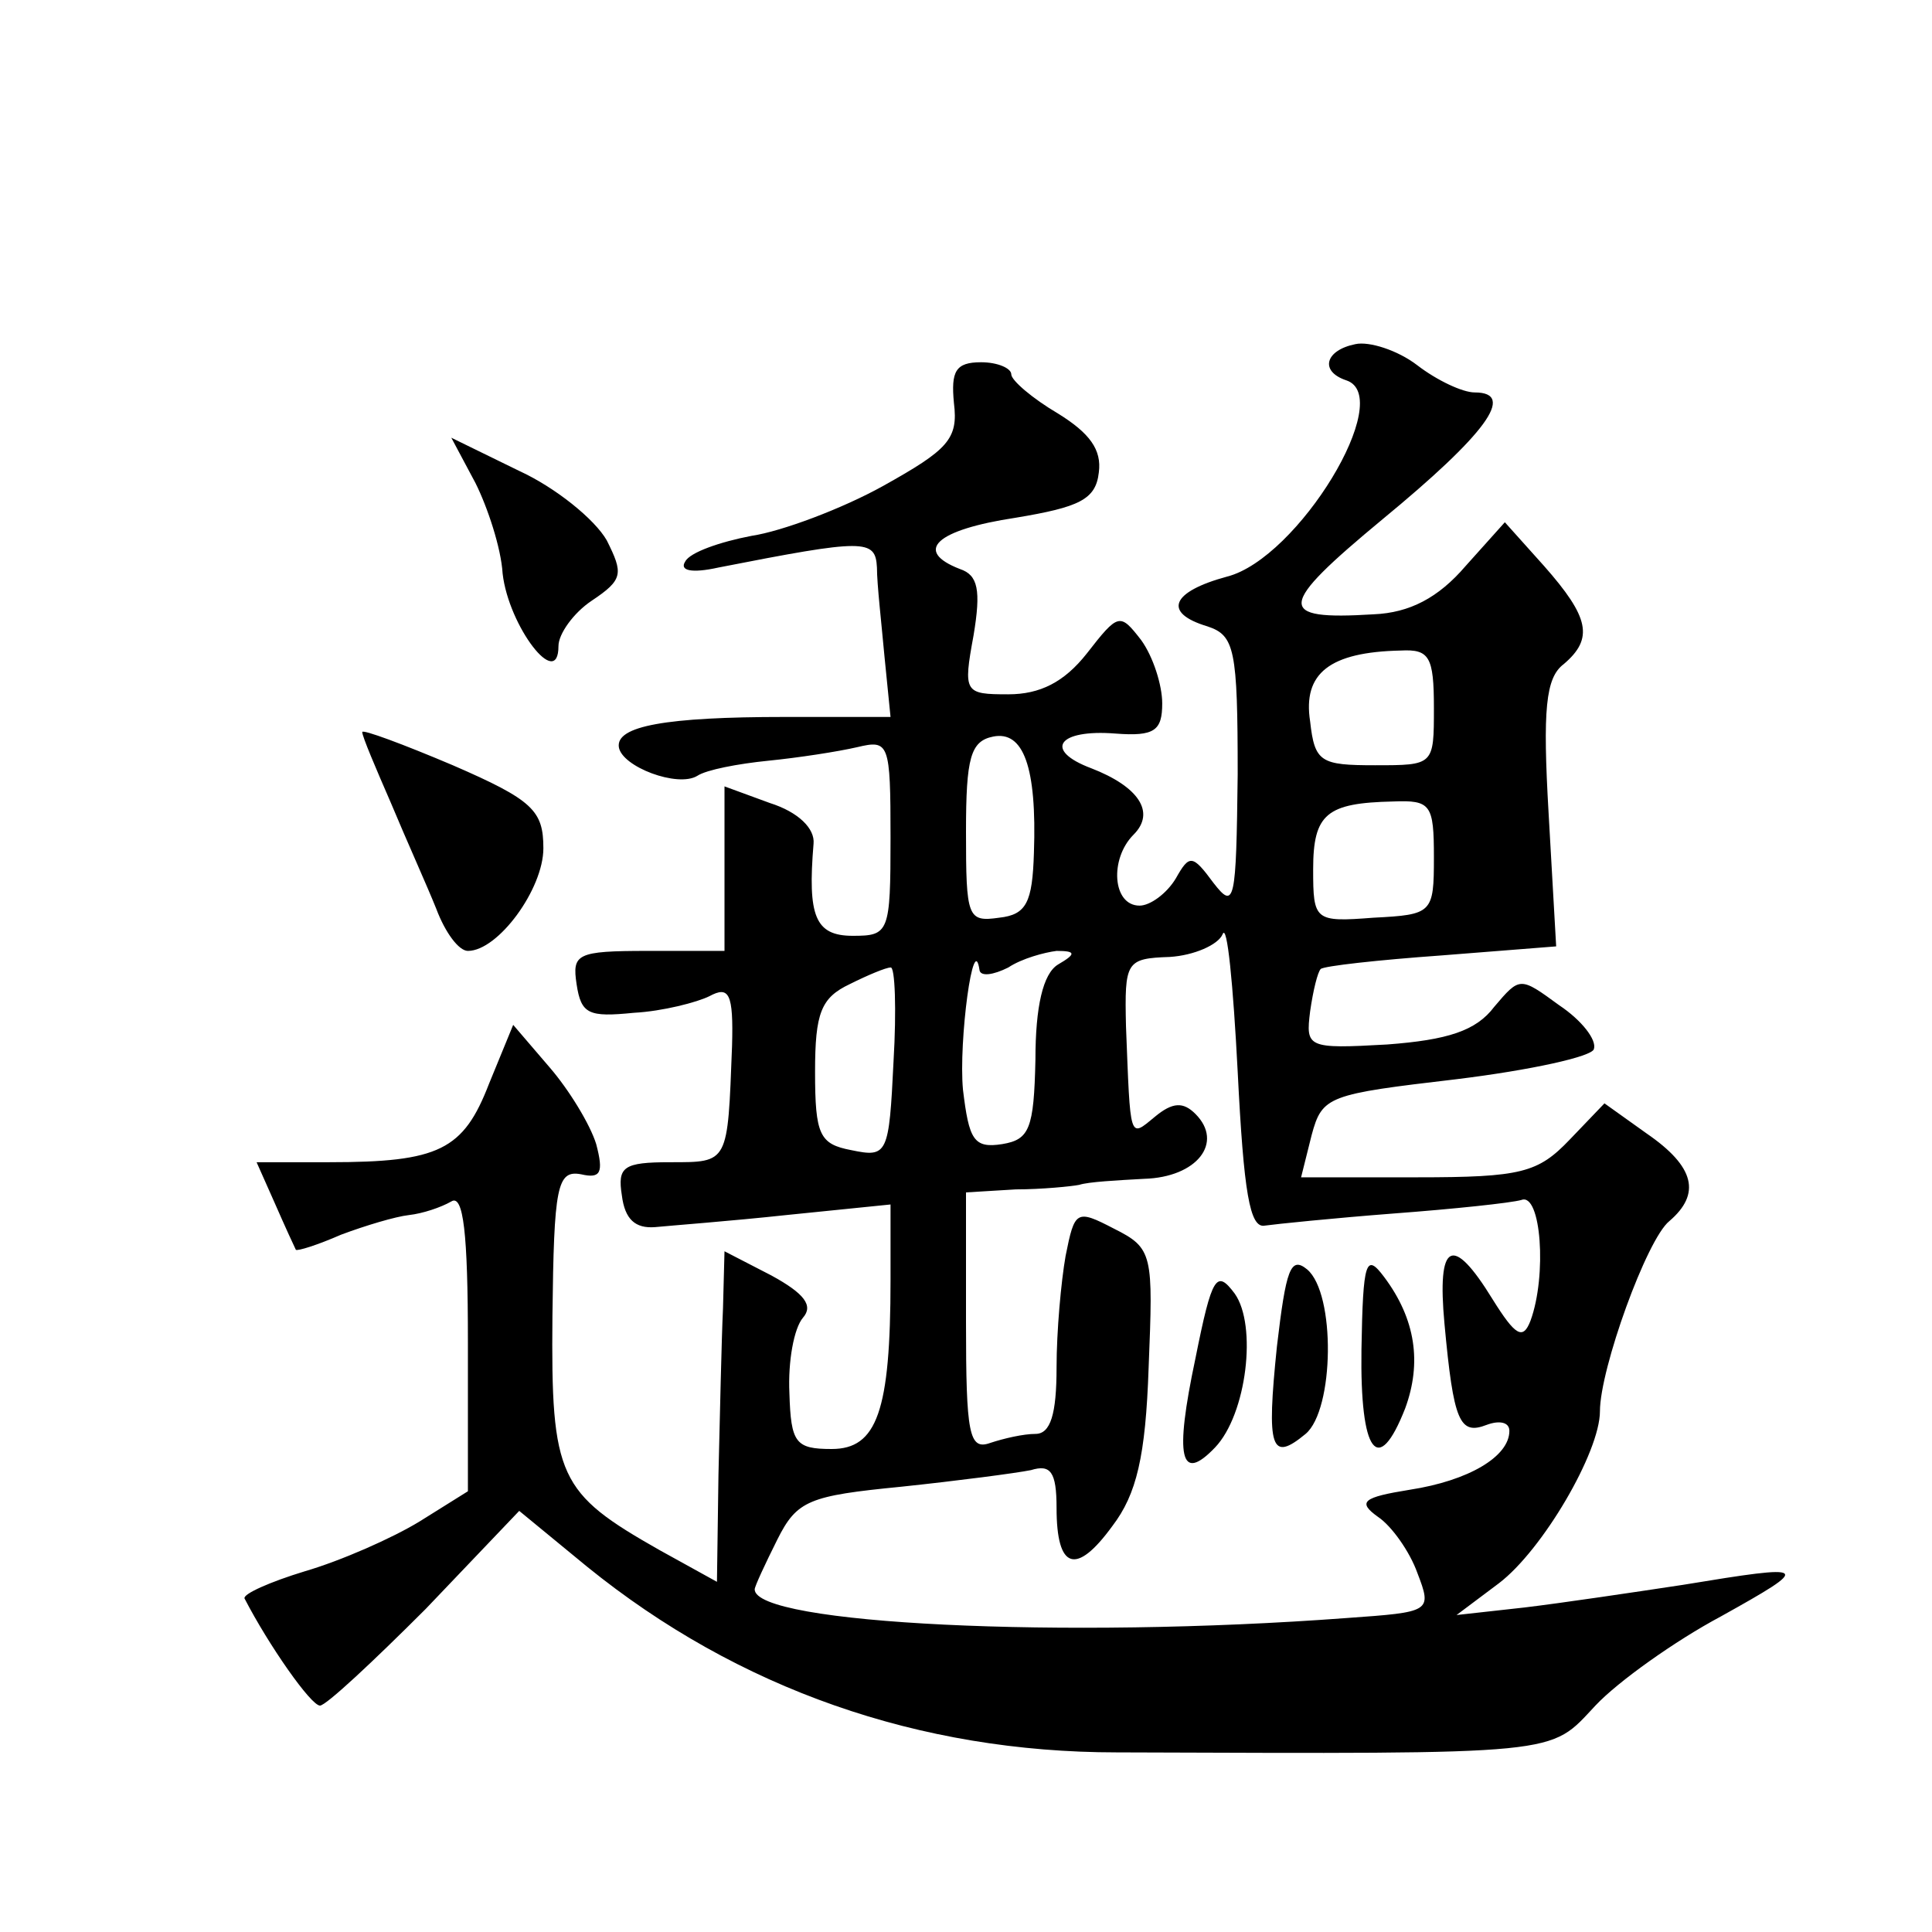 <?xml version="1.0" standalone="no"?>
<!DOCTYPE svg PUBLIC "-//W3C//DTD SVG 20010904//EN"
 "http://www.w3.org/TR/2001/REC-SVG-20010904/DTD/svg10.dtd">
<svg version="1.0" xmlns="http://www.w3.org/2000/svg"
 width="128pt" height="128pt" viewBox="0 0 128 128"
 preserveAspectRatio="xMidYMid meet">
<g transform="translate(0,128) scale(0.1,-0.1)"
fill="#0" stroke="none">
<path d="M898 1052 c-20 -4 -24 -18 -6 -24 33 -11 -32 -118 -79 -130 -37 -10 -43
-24 -13 -33 18 -6 20 -15 20 -98 -1 -85 -2 -90 -16 -72 -14 19 -16 19 -25 3 -6
-10 -17 -18 -24 -18 -18 0 -20 31 -4 47 15 15 3 32 -28 44 -32 12 -22 26 16 23
26 -2 31 2 31 20 0 12 -6 31 -14 42 -14 18 -15 18 -36 -9 -15 -19 -31 -27 -52 -27
-29 0 -30 1 -23 39 5 30 3 40 -9 44 -31 12 -16 26 37 34 42 7 53 12 55 30 2 15
-6 26 -27 39 -17 10 -31 22 -31 26 0 4 -9 8 -20 8 -17 0 -20 -6 -18 -27 3 -24 -4
-31 -47 -55 -27 -15 -67 -30 -87 -33 -21 -4 -41 -11 -44 -17 -4 -6 4 -8 22 -4 97
19 104 19 105 0 0 -11 3 -37 5 -59 l4 -40 -70 0 c-79 0 -112 -6 -110 -20 2 -13
39 -27 52 -19 6 4 27 8 47 10 20 2 46 6 59 9 21 5 22 3 22 -60 0 -63 -1 -65 -25
-65 -25 0 -30 13 -26 61 1 10 -10 21 -29 27 l-30 11 0 -55 0 -54 -51 0 c-47 0 -50
-2 -47 -22 3 -20 8 -22 38 -19 19 1 42 7 50 11 13 7 16 2 15 -33 -3 -78 -2 -77
-41 -77 -31 0 -35 -3 -32 -22 2 -16 9 -22 22 -21 10 1 50 4 87 8 l69 7 0 -50 c0
-87 -9 -112 -39 -112 -24 0 -27 4 -28 37 -1 21 3 43 9 50 7 8 1 16 -21 28 l-31
16 -1 -38 c-1 -21 -2 -70 -3 -110 l-1 -71 -38 21 c-67 38 -72 48 -71 155 1 86 3
97 19 94 13 -3 15 1 10 20 -4 13 -18 36 -31 51 l-24 28 -16 -39 c-17 -44 -33 -52
-106 -52 l-48 0 12 -27 c7 -16 13 -29 14 -31 1 -1 14 3 30 10 16 6 36 12 45 13
9 1 21 5 28 9 8 5 11 -21 11 -93 l0 -99 -32 -20 c-18 -11 -52 -26 -76 -33 -23 -7
-41 -15 -40 -18 16 -31 44 -71 50 -71 4 0 35 29 70 64 l62 65 45 -37 c100 -81 220
-123 351 -123 298 -1 286 -2 317 31 15 16 53 43 83 59 61 34 60 35 -25 21 -33 -5
-80 -12 -105 -15 l-45 -5 28 21 c29 22 67 87 67 114 0 28 31 114 46 126 21 18 17
36 -15 58 l-28 20 -23 -24 c-21 -22 -32 -25 -101 -25 l-77 0 7 28 c7 26 11 27 96
37 49 6 90 15 91 20 2 6 -8 19 -23 29 -26 19 -26 19 -43 -1 -12 -16 -31 -22 -71
-25 -53 -3 -54 -2 -51 22 2 14 5 26 7 28 2 2 38 6 80 9 l76 6 -5 88 c-4 69 -2 90
10 99 20 17 17 31 -13 65 l-26 29 -26 -29 c-18 -21 -37 -31 -61 -32 -65 -4 -64
5 6 63 68 56 89 84 61 84 -8 0 -25 8 -38 18 -13 10 -32 16 -41 14z m52 -241 c0
-38 0 -38 -39 -38 -36 0 -40 2 -43 29 -5 32 13 46 60 47 19 1 22 -4 22 -38z m-265
-96 c-1 -33 -5 -41 -23 -43 -21 -3 -22 0 -22 57 0 49 3 60 18 63 20 4 29 -20 27
-77z m265 -3 c0 -37 -1 -38 -40 -40 -39 -3 -40 -2 -40 32 0 37 9 44 53 45 25 1
27 -2 27 -37z m-112 -244 c7 1 46 5 85 8 40 3 78 7 85 9 13 5 17 -50 6 -80 -5 -13
-10 -10 -25 14 -27 44 -37 38 -32 -16 6 -65 10 -74 28 -67 8 3 15 2 15 -4 0 -17
-27 -33 -66 -39 -31 -5 -35 -8 -21 -18 9 -6 21 -23 26 -37 10 -26 9 -26 -47 -30
-187 -14 -392 -4 -392 19 0 2 7 17 15 33 13 26 21 29 82 35 38 4 76 9 86 11 13
4 17 -1 17 -25 0 -41 13 -45 37 -12 16 21 22 46 24 105 3 75 3 79 -23 92 -25 13
-26 12 -32 -18 -3 -17 -6 -50 -6 -74 0 -31 -4 -44 -14 -44 -8 0 -21 -3 -30 -6 -14
-5 -16 6 -16 80 l0 86 33 2 c17 0 37 2 42 3 6 2 25 3 43 4 35 1 53 24 34 43 -8
8 -15 8 -27 -2 -17 -14 -16 -16 -19 60 -1 43 0 45 29 46 16 1 32 8 35 15 3 8 7
-33 10 -91 4 -80 8 -104 18 -102z m-137 173 c-10 -6 -15 -28 -15 -63 -1 -46 -4
-53 -22 -56 -19 -3 -22 3 -26 36 -3 32 7 107 11 79 1 -4 9 -3 19 2 9 6 24 10 32
11 13 0 13 -2 1 -9z m-109 -64 c-3 -62 -4 -64 -28 -59 -21 4 -24 10 -24 52 0 39
4 49 23 58 12 6 24 11 27 11 3 1 4 -28 2 -62z M846 388 c-7 -68 -4 -77 19 -58 19
16 20 93 1 109 -11 9 -14 0 -20 -51z M902 386 c-1 -69 11 -85 29 -39 11 30 7 59
-14 87 -12 16 -14 11 -15 -48z M792 380 c-14 -66 -10 -83 13 -59 21 22 28 81 13
102 -12 16 -15 12 -26 -43z M315 960 c8 -16 17 -43 18 -60 4 -35 37 -78 37 -48
0 8 10 22 22 30 21 14 21 18 10 40 -8 14 -34 35 -58 46 l-45 22 16 -30z M240 795
c0 -3 9 -24 19 -47 10 -24 24 -55 30 -70 6 -16 15 -28 21 -28 20 0 50 41 50 68
0 25 -7 32 -60 55 -33 14 -60 24 -60 22z"/>
</g>
</svg>
